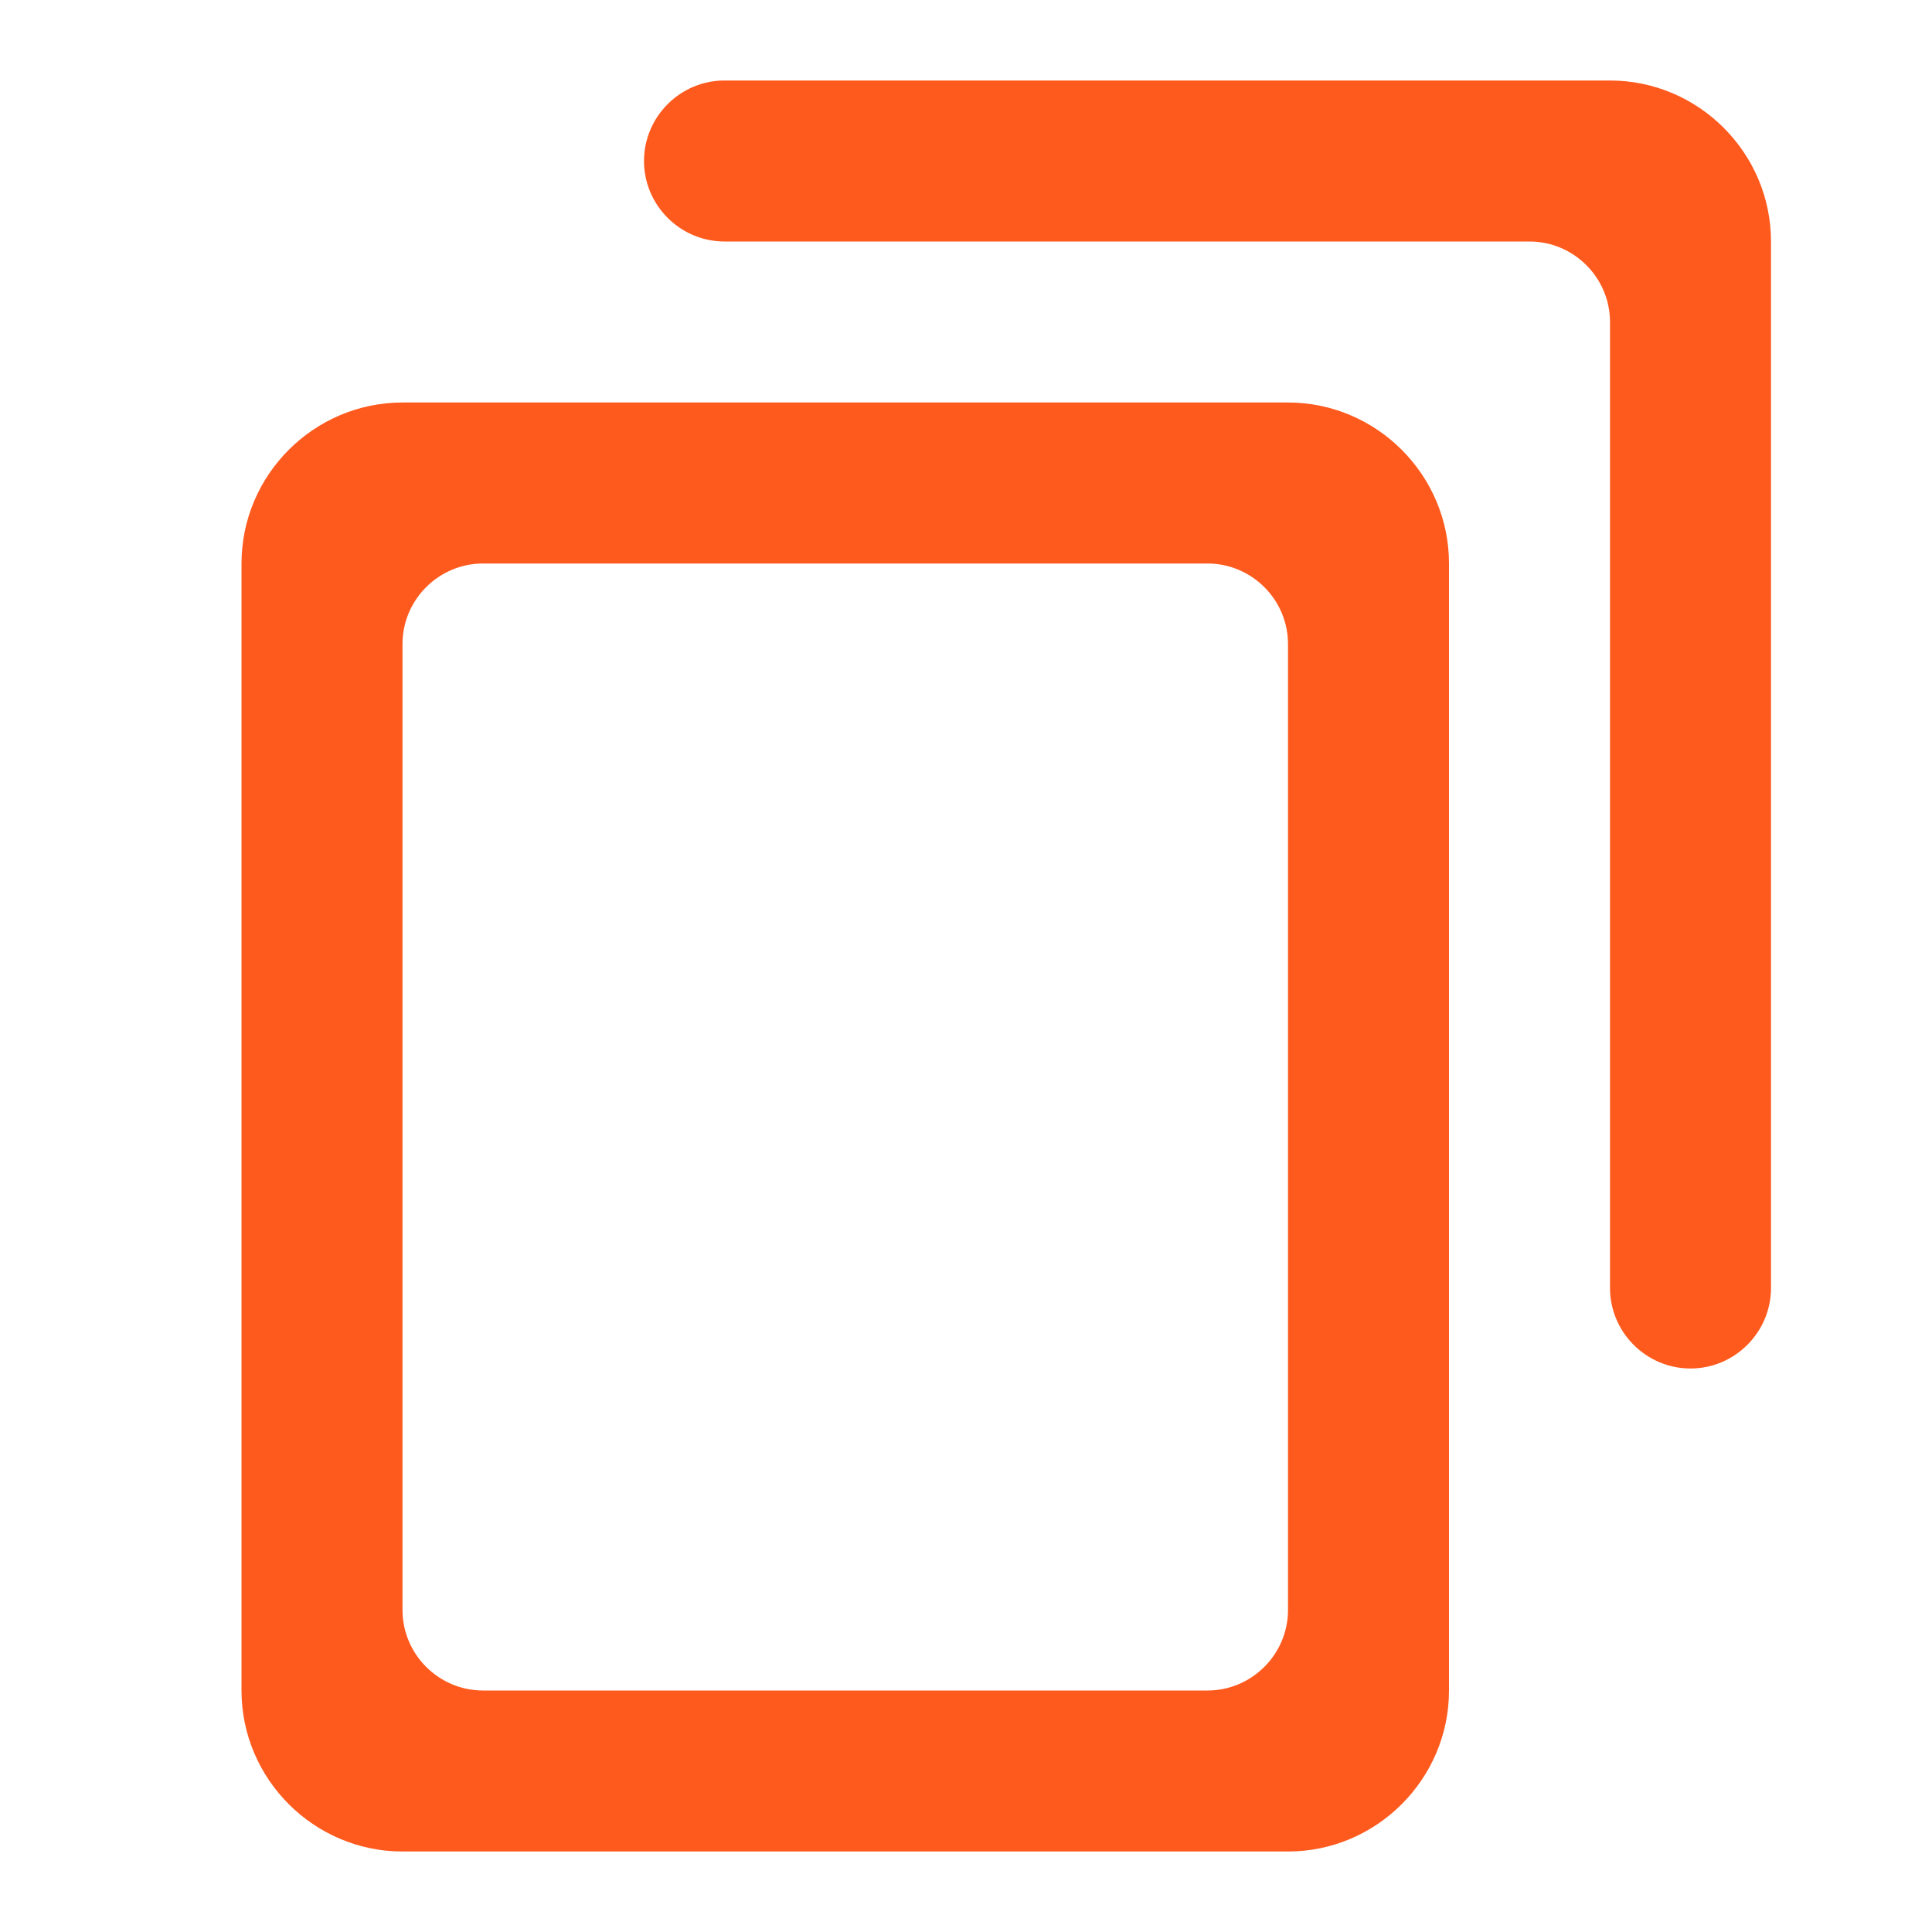 <svg width="24" height="24" viewBox="0 0 24 24" fill="none" xmlns="http://www.w3.org/2000/svg">
<g clip-path="url(#clip0_72_1853)">
<path d="M9 1H20C21.1 1 22 1.9 22 3V16C22 16.55 21.55 17 21 17C20.45 17 20 16.55 20 16V4C20 3.45 19.55 3 19 3H9C8.45 3 8 2.55 8 2C8 1.45 8.45 1 9 1ZM5 5H16C17.1 5 18 5.9 18 7V21C18 22.1 17.1 23 16 23H5C3.9 23 3 22.1 3 21V7C3 5.9 3.9 5 5 5ZM6 21H15C15.55 21 16 20.55 16 20V8C16 7.45 15.55 7 15 7H6C5.45 7 5 7.45 5 8V20C5 20.55 5.45 21 6 21Z" fill="#FF5A1E"/>
</g>
<defs>
<clipPath id="clip0_72_1853">
<rect width="24" height="24" fill="white" transform="matrix(-1 0 0 1 24 0)"/>
</clipPath>
</defs>
</svg>
